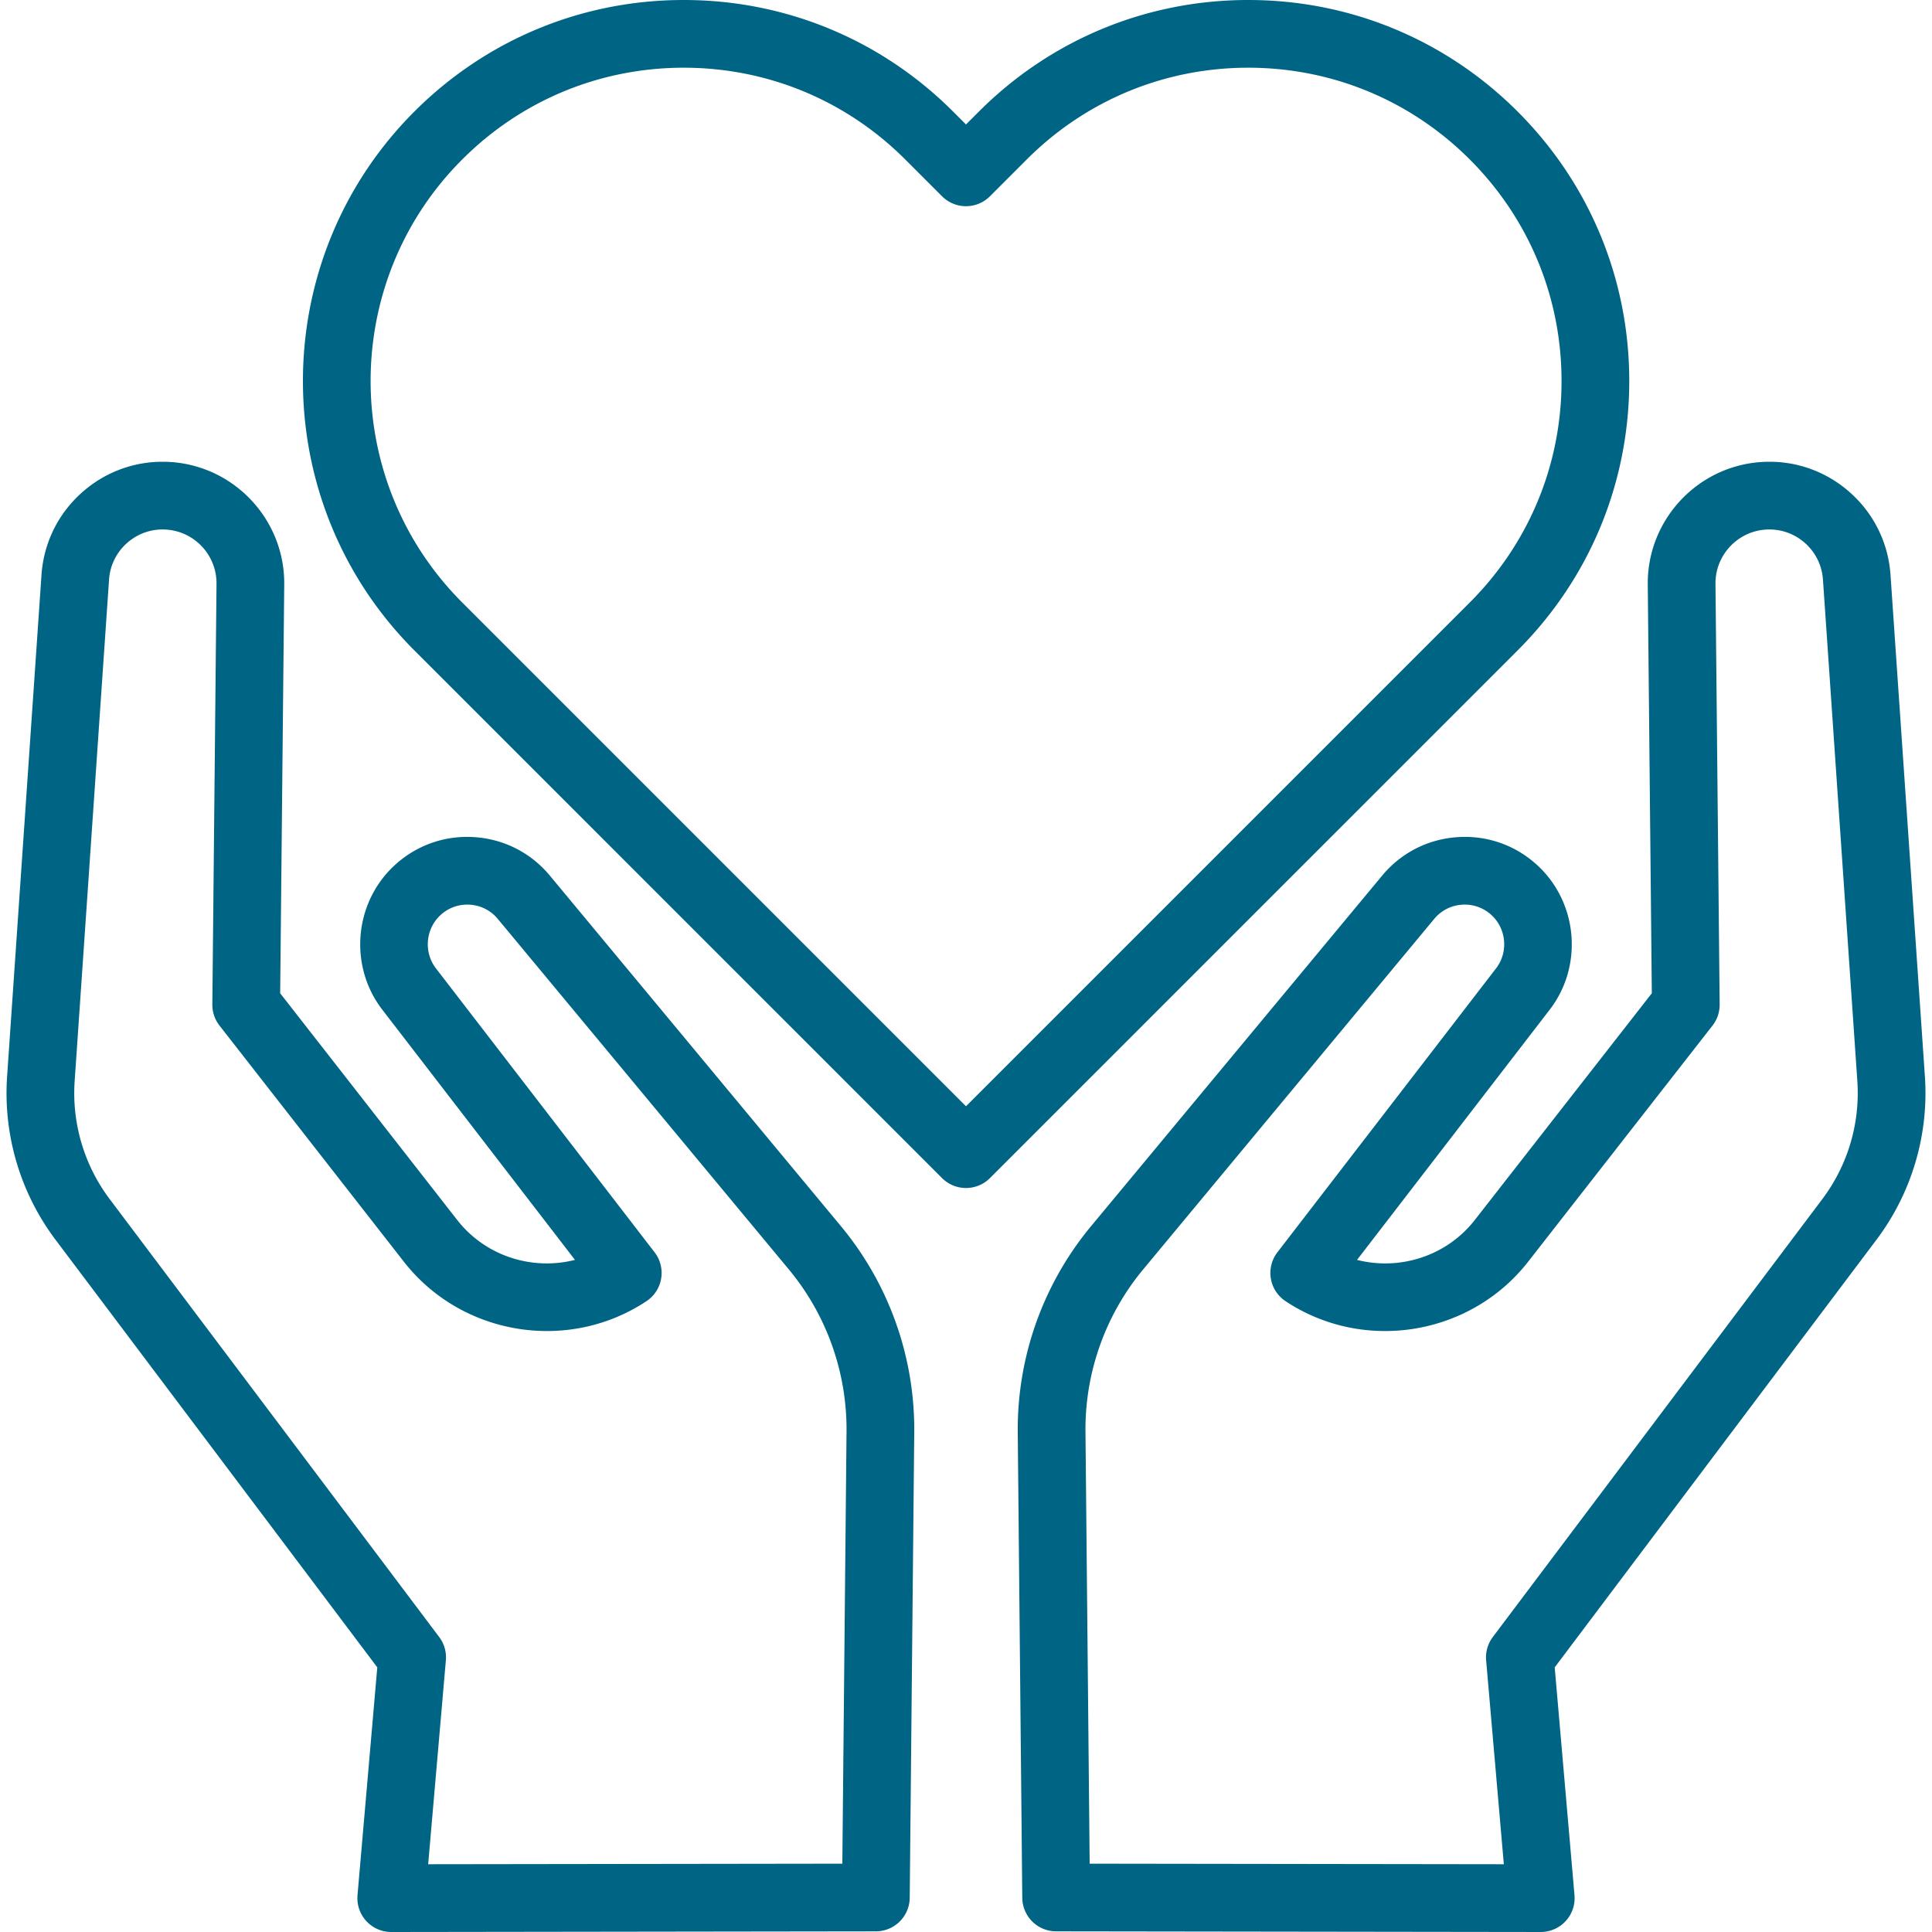 <svg xmlns="http://www.w3.org/2000/svg" viewBox="0 0 427.972 427.972" style="enable-background:new 0 0 427.972 427.972"
    xml:space="preserve">
    <path fill="#006485"
        d="m426.398 238.441-7.616-111.077c-.494-7.195-3.766-13.761-9.212-18.488-5.447-4.727-12.408-7.042-19.6-6.517-14.137 1.03-25.101 12.94-24.961 27.113l.899 90.552-39.225 50.237c-6.262 8.019-16.651 11.239-26.075 8.824l42.678-55.422c7.491-9.728 6.246-23.821-2.833-32.084-4.847-4.412-11.115-6.592-17.657-6.134-6.539.457-12.446 3.485-16.634 8.528l-64.473 77.645a70.503 70.503 0 0 0-16.238 45.668l1.001 103.112a7.5 7.5 0 0 0 7.49 7.427l107.354.146h.01a7.498 7.498 0 0 0 7.471-8.149l-4.382-50.472 71.267-94.714a54.058 54.058 0 0 0 10.736-36.195zm-22.721 27.178-72.994 97.01a7.5 7.5 0 0 0-1.479 5.158l3.922 45.174-91.746-.125-.929-95.695a55.477 55.477 0 0 1 12.779-35.94l64.473-77.646a8.691 8.691 0 0 1 6.137-3.146 8.681 8.681 0 0 1 6.517 2.264c3.351 3.049 3.81 8.25 1.045 11.839l-48.431 62.893a7.498 7.498 0 0 0 1.798 10.826c17.332 11.495 40.938 7.657 53.737-8.737l40.839-52.305a7.5 7.5 0 0 0 1.589-4.69l-.925-93.174c-.063-6.275 4.792-11.548 11.051-12.005a11.83 11.83 0 0 1 8.678 2.885c2.412 2.093 3.86 5 4.079 8.186l7.616 111.077a39.064 39.064 0 0 1-7.756 26.151zM121.81 193.973c-4.188-5.043-10.095-8.072-16.634-8.528-6.535-.456-12.809 1.722-17.655 6.134-9.081 8.264-10.326 22.357-2.835 32.085l42.679 55.422c-9.418 2.412-19.814-.804-26.076-8.824l-39.225-50.237.899-90.552c.14-14.173-10.823-26.083-24.96-27.113-7.182-.521-14.151 1.789-19.6 6.517-5.446 4.727-8.718 11.293-9.212 18.488L1.574 238.441a54.066 54.066 0 0 0 10.734 36.196l71.268 94.714-4.382 50.472a7.497 7.497 0 0 0 7.471 8.149h.01l107.354-.146a7.5 7.5 0 0 0 7.49-7.427l1.002-103.112a70.503 70.503 0 0 0-16.238-45.667l-64.473-77.647zm64.782 218.863-91.745.125 3.922-45.174a7.496 7.496 0 0 0-1.479-5.158l-72.995-97.01a39.063 39.063 0 0 1-7.756-26.151l7.617-111.077a11.839 11.839 0 0 1 4.079-8.186 11.826 11.826 0 0 1 8.678-2.885c6.259.456 11.112 5.729 11.05 12.005l-.925 93.174a7.493 7.493 0 0 0 1.589 4.69l40.839 52.305c12.801 16.394 36.405 20.23 53.738 8.738a7.501 7.501 0 0 0 1.798-10.827L96.57 214.513c-2.764-3.59-2.305-8.79 1.047-11.84a8.7 8.7 0 0 1 6.515-2.264 8.693 8.693 0 0 1 6.138 3.147l64.473 77.646a55.48 55.48 0 0 1 12.779 35.94l-.93 95.694zM360.908 84.394c0-22.542-8.779-43.735-24.719-59.675C320.249 8.778 299.057 0 276.514 0c-22.542 0-43.735 8.778-59.676 24.718l-2.852 2.853-2.853-2.853C195.194 8.778 174.001 0 151.458 0c-22.542 0-43.735 8.778-59.676 24.718-32.904 32.905-32.904 86.445.001 119.351l116.899 116.899c1.465 1.464 3.385 2.197 5.304 2.197s3.839-.732 5.304-2.197l116.899-116.9c15.94-15.939 24.719-37.132 24.719-59.674zM213.987 245.059 102.39 133.462c-27.057-27.057-27.057-71.081 0-98.138C115.496 22.218 132.923 15 151.458 15c18.536 0 35.962 7.218 49.069 20.325l8.156 8.156a7.503 7.503 0 0 0 10.607 0l8.155-8.156C240.552 22.218 257.979 15 276.514 15c18.536 0 35.962 7.218 49.068 20.325 13.107 13.107 20.326 30.533 20.326 49.069s-7.219 35.962-20.326 49.069L213.987 245.059z" />
</svg>
